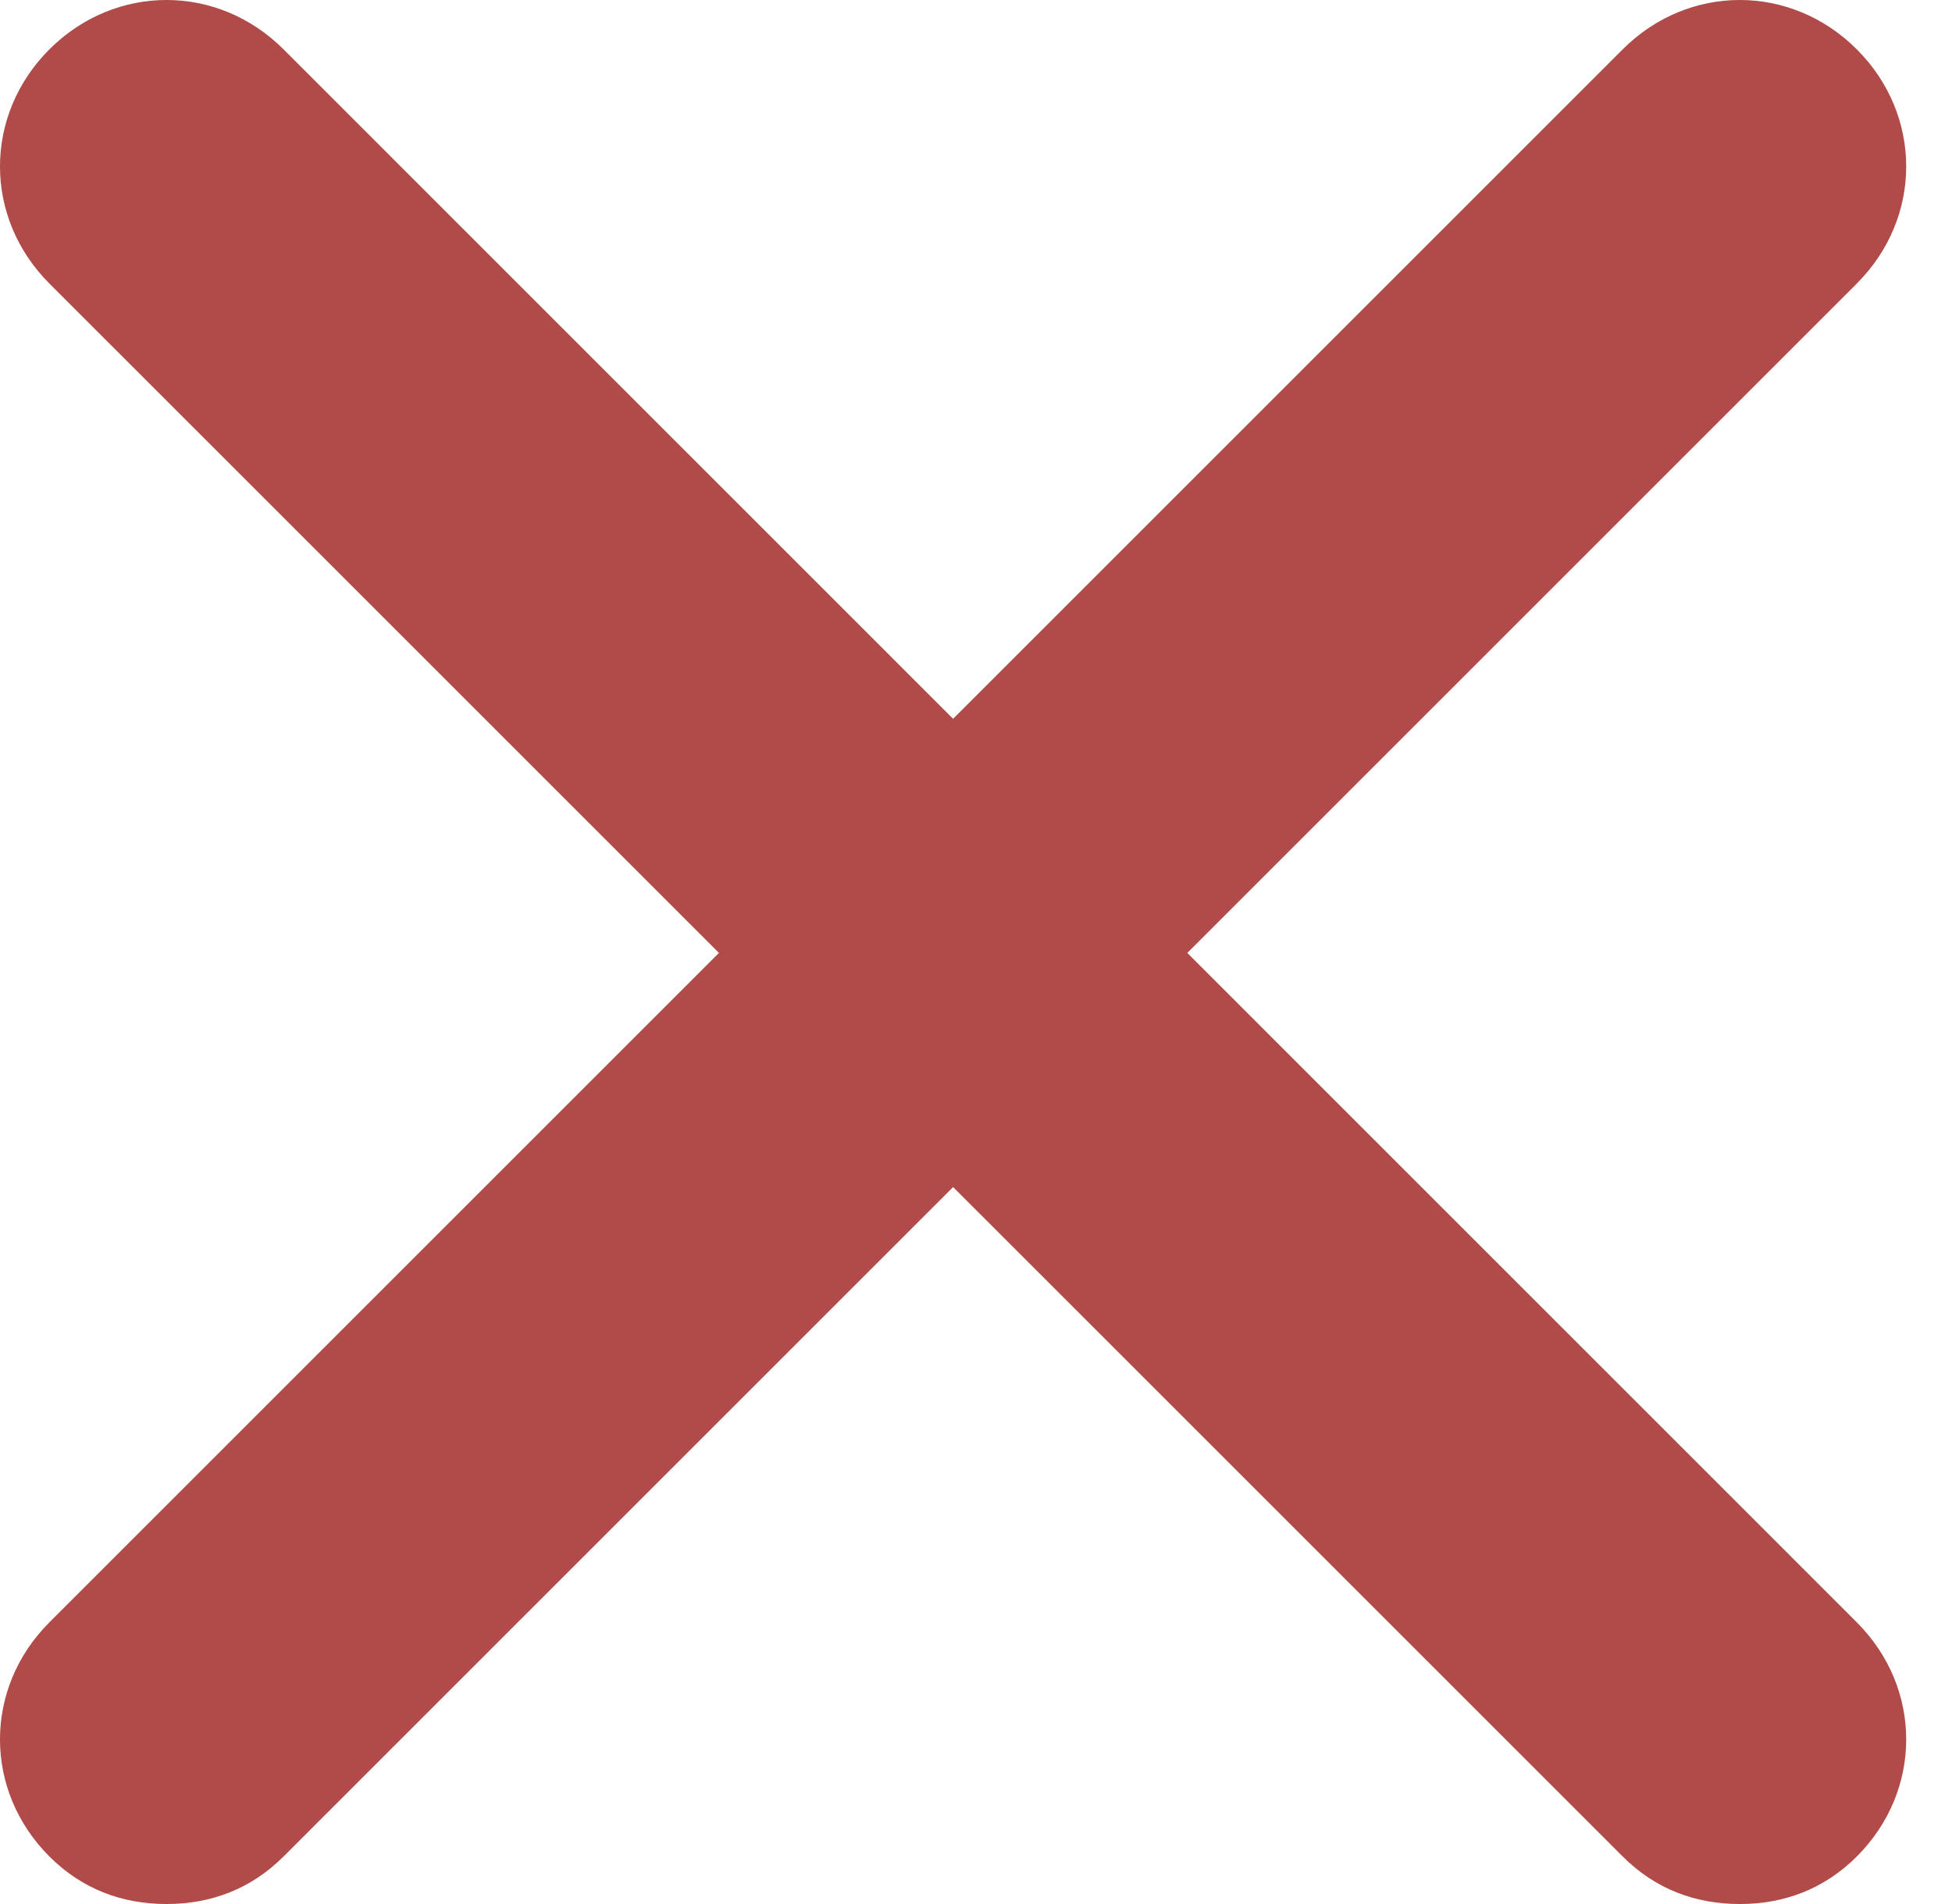 <?xml version="1.0" encoding="UTF-8"?> <svg xmlns="http://www.w3.org/2000/svg" width="41" height="40" viewBox="0 0 41 40" fill="none"> <path d="M39.001 34.083C40.384 35.466 40.384 37.618 39.001 39.001C38.309 39.693 37.464 40 36.542 40C35.62 40 34.774 39.693 34.083 39.001L20.019 24.938L5.956 39.001C5.264 39.693 4.419 40 3.497 40C2.574 40 1.729 39.693 1.037 39.001C-0.346 37.618 -0.346 35.466 1.037 34.083L15.101 20.019L1.037 5.956C-0.346 4.573 -0.346 2.421 1.037 1.037C2.421 -0.346 4.573 -0.346 5.956 1.037L20.019 15.101L34.083 1.037C35.466 -0.346 37.618 -0.346 39.001 1.037C40.384 2.421 40.384 4.573 39.001 5.956L24.938 20.019L39.001 34.083Z" fill="#B04B49"></path> </svg> 